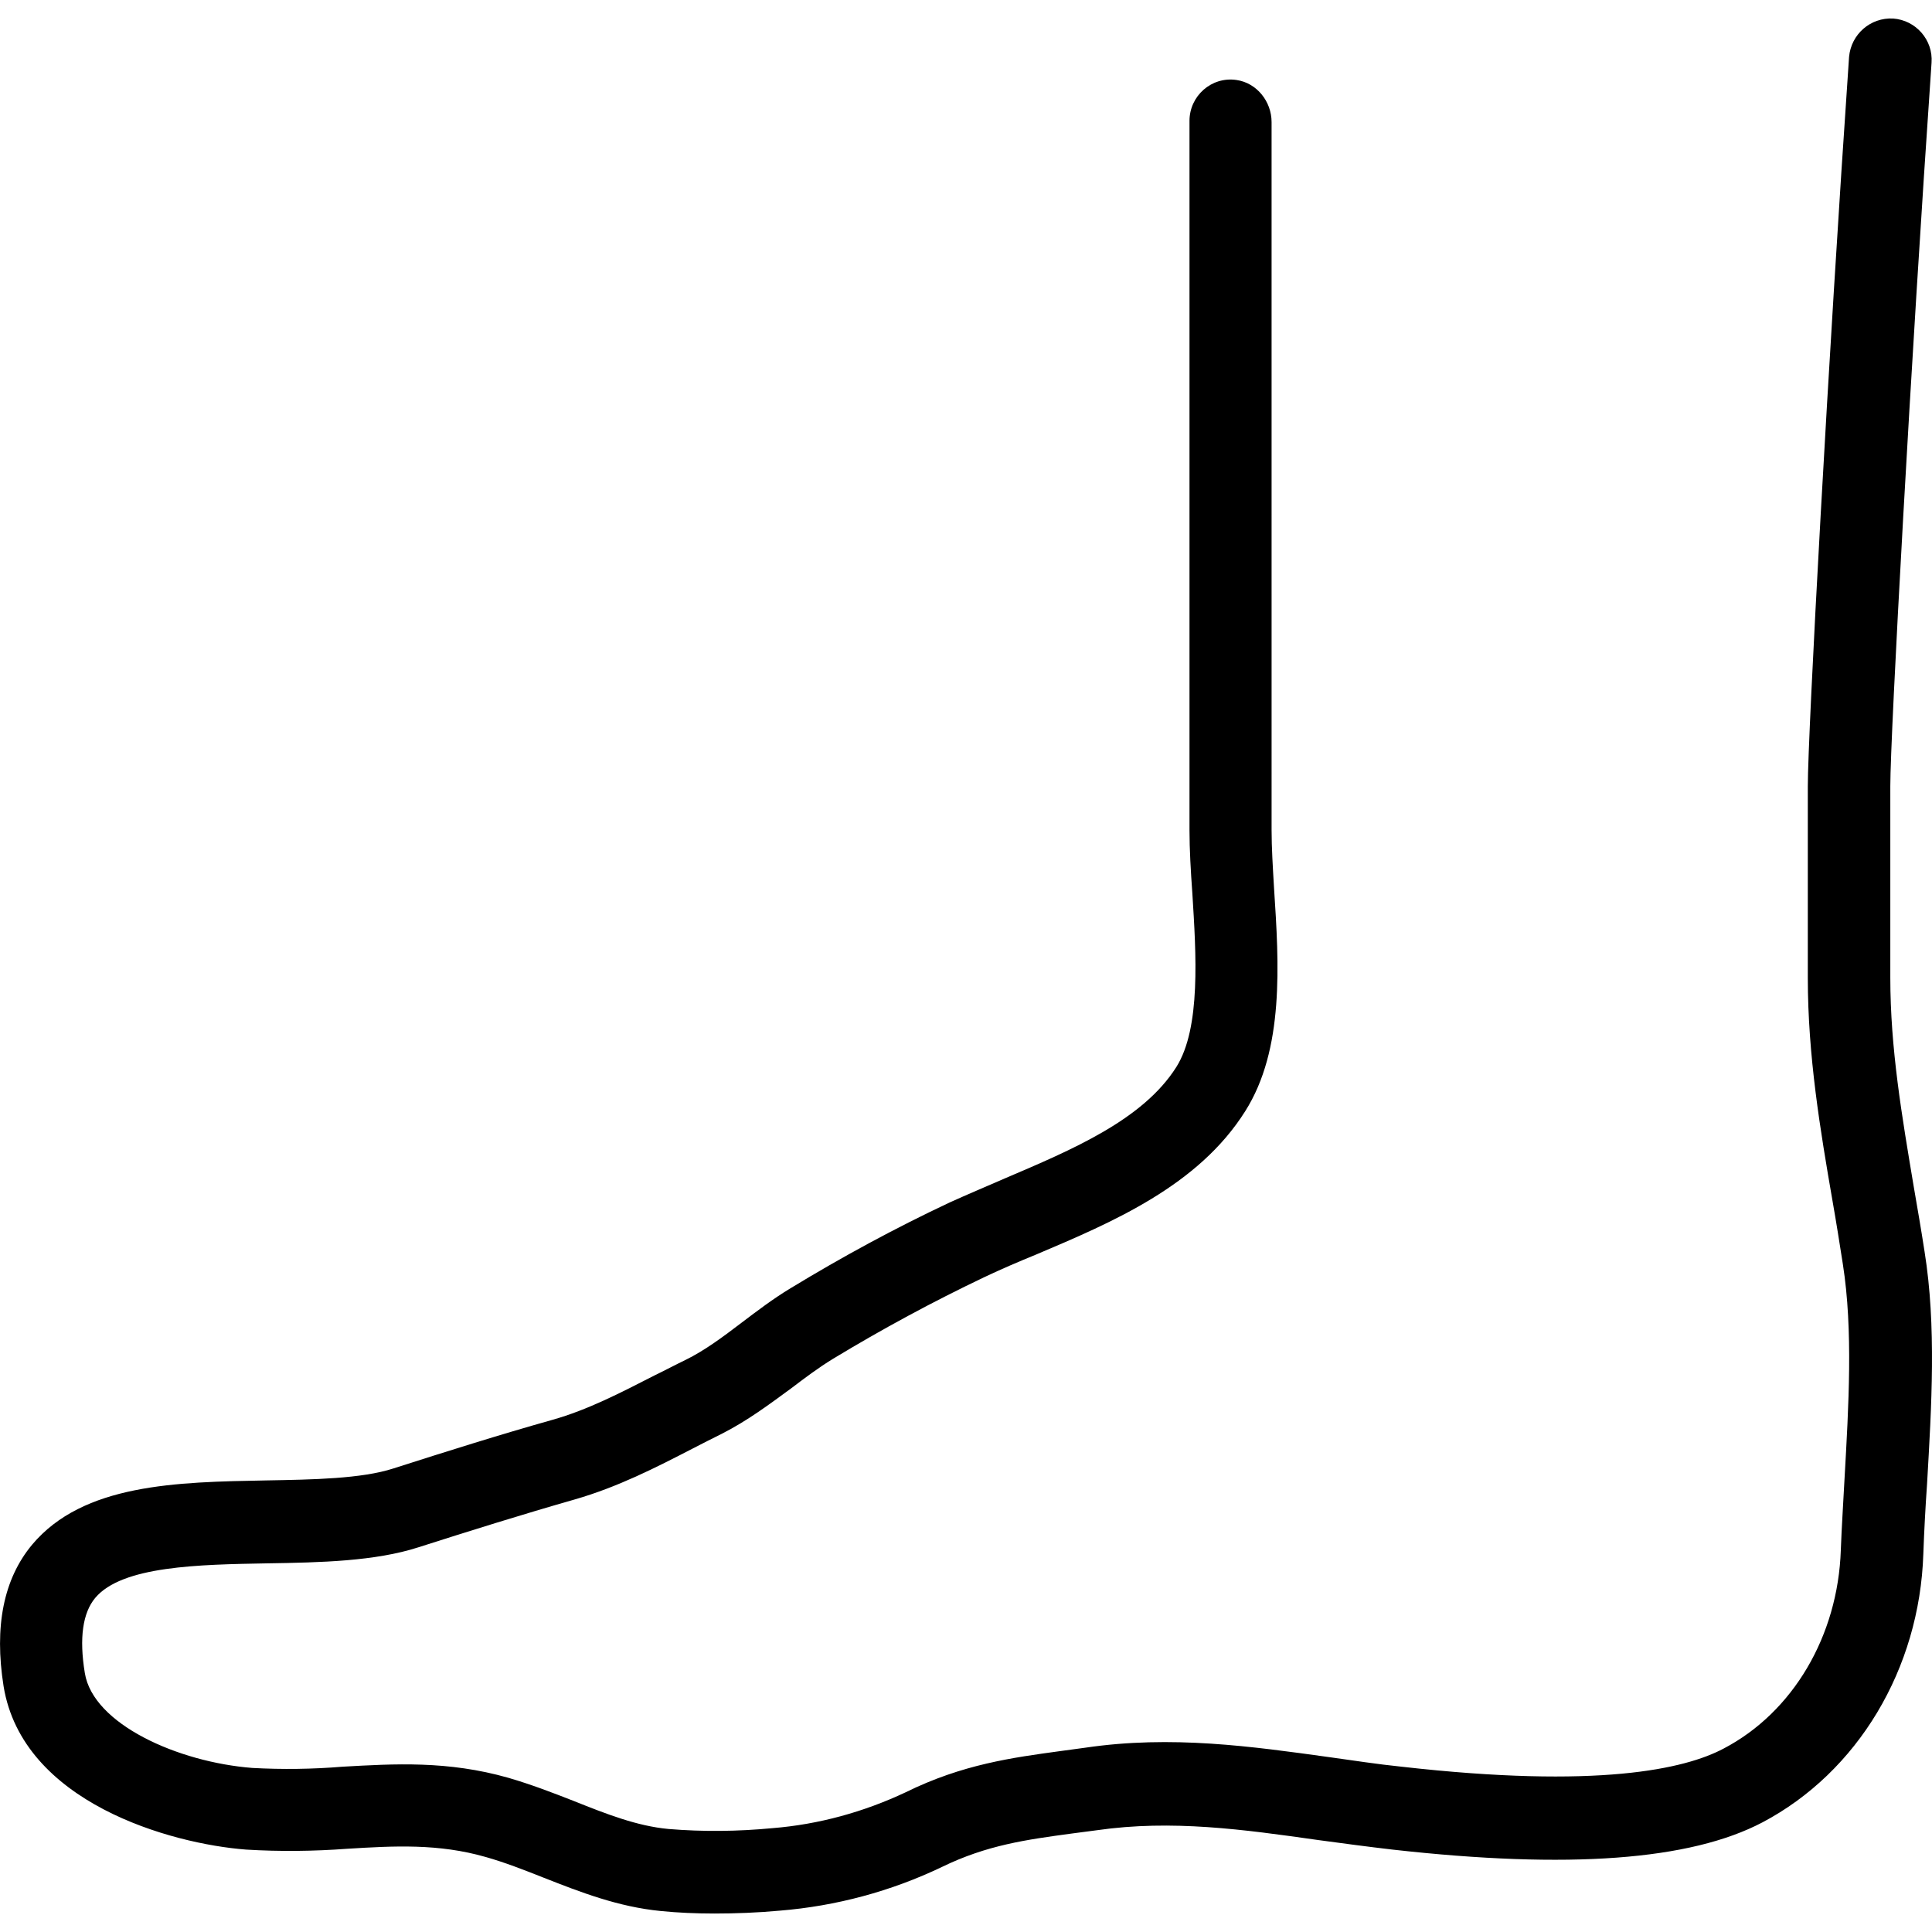 <?xml version="1.0" encoding="iso-8859-1"?>
<!-- Uploaded to: SVG Repo, www.svgrepo.com, Generator: SVG Repo Mixer Tools -->
<svg fill="#000000" height="800px" width="800px" version="1.1" id="Layer_1" xmlns="http://www.w3.org/2000/svg" xmlns:xlink="http://www.w3.org/1999/xlink" 
	 viewBox="0 0 499.595 499.595" xml:space="preserve">
<g>
	<g>
		<path d="M497.667,323.619c-0.853-5.547-1.813-11.093-2.773-16.64c-3.093-18.453-6.08-35.84-6.08-54.187v-49.493
			c0-13.227,5.333-109.973,10.667-187.093c0.427-5.867-4.053-10.987-9.92-11.413c-5.867-0.32-10.88,4.053-11.413,9.92
			c-5.333,77.44-10.667,175.04-10.667,188.587v49.6c0,20.053,3.2,39.253,6.4,57.707c0.96,5.44,1.813,10.88,2.667,16.32
			c2.667,17.067,1.493,36.587,0.427,55.467c-0.32,6.293-0.747,12.48-0.96,18.453c-0.747,22.187-12.373,41.92-30.293,51.307
			c-10.027,5.333-32.533,10.453-83.307,4.693c-6.293-0.64-12.373-1.6-18.56-2.453c-20.053-2.773-40.853-5.76-63.253-2.453
			l-6.293,0.853c-12.48,1.707-25.387,3.413-40.107,10.667c-10.88,5.12-22.507,8.32-34.453,9.28c-8.96,0.853-17.92,0.96-26.88,0.213
			c-8.107-0.747-16-3.84-24.533-7.253c-5.44-2.133-10.987-4.267-16.853-5.973c-15.68-4.48-29.547-3.627-42.88-2.88
			c-7.787,0.64-15.573,0.747-23.36,0.32c-19.2-1.493-41.173-11.307-43.307-24.533c-1.493-9.067-0.533-15.573,2.667-19.413
			c6.933-8.32,26.88-8.64,44.587-8.96c13.653-0.213,27.84-0.533,39.04-4.16c13.013-4.16,26.987-8.533,40.427-12.373
			c11.093-3.2,20.907-8.213,30.4-13.12c2.453-1.28,5.013-2.56,7.573-3.84c6.72-3.413,12.373-7.68,17.92-11.733
			c3.52-2.667,7.04-5.333,10.88-7.68c12.693-7.68,25.707-14.72,39.147-21.12c4.267-2.027,8.747-3.947,13.44-5.867
			c19.627-8.32,41.813-17.707,53.973-37.013c10.133-16,8.747-38.08,7.467-57.6c-0.32-5.44-0.64-10.56-0.64-15.04V31.566
			c0-5.333-3.84-10.133-9.067-10.88c-6.507-0.96-12.16,4.16-12.16,10.56v183.467c0,4.907,0.32,10.453,0.747,16.427
			c0.96,15.467,2.24,34.667-4.16,44.8c-8.64,13.653-26.88,21.333-44.373,28.8c-4.907,2.133-9.707,4.16-14.187,6.187
			c-14.08,6.613-27.84,14.08-41.173,22.187c-4.587,2.773-8.64,5.867-12.587,8.853c-4.907,3.733-9.6,7.253-14.613,9.707
			c-2.667,1.28-5.227,2.667-7.893,3.947c-8.96,4.587-17.387,8.96-26.453,11.52c-13.653,3.84-27.84,8.32-41.173,12.587
			c-8.213,2.667-20.8,2.88-32.853,3.093c-23.253,0.427-47.36,0.853-60.587,16.64c-7.36,8.853-9.813,21.12-7.36,36.587
			c4.907,30.08,43.2,40.747,62.72,42.24c8.747,0.533,17.493,0.427,26.133-0.213c12.16-0.747,23.573-1.387,35.84,2.133
			c4.907,1.387,9.813,3.307,14.933,5.333c9.493,3.733,19.307,7.573,30.4,8.64c4.267,0.427,8.96,0.64,13.76,0.64
			c5.44,0,11.2-0.213,16.96-0.747c14.507-1.173,28.8-5.013,41.92-11.307c11.627-5.653,21.76-7.04,33.6-8.64l6.507-0.853
			c19.307-2.773,37.76-0.213,57.28,2.56c6.293,0.853,12.693,1.707,19.093,2.453c45.653,5.12,77.013,2.773,95.68-7.04
			c24.64-13.013,40.64-39.68,41.6-69.44c0.213-5.867,0.533-11.947,0.96-18.027C499.48,363.513,500.76,342.926,497.667,323.619z"/>
	</g>
</g>
</svg>